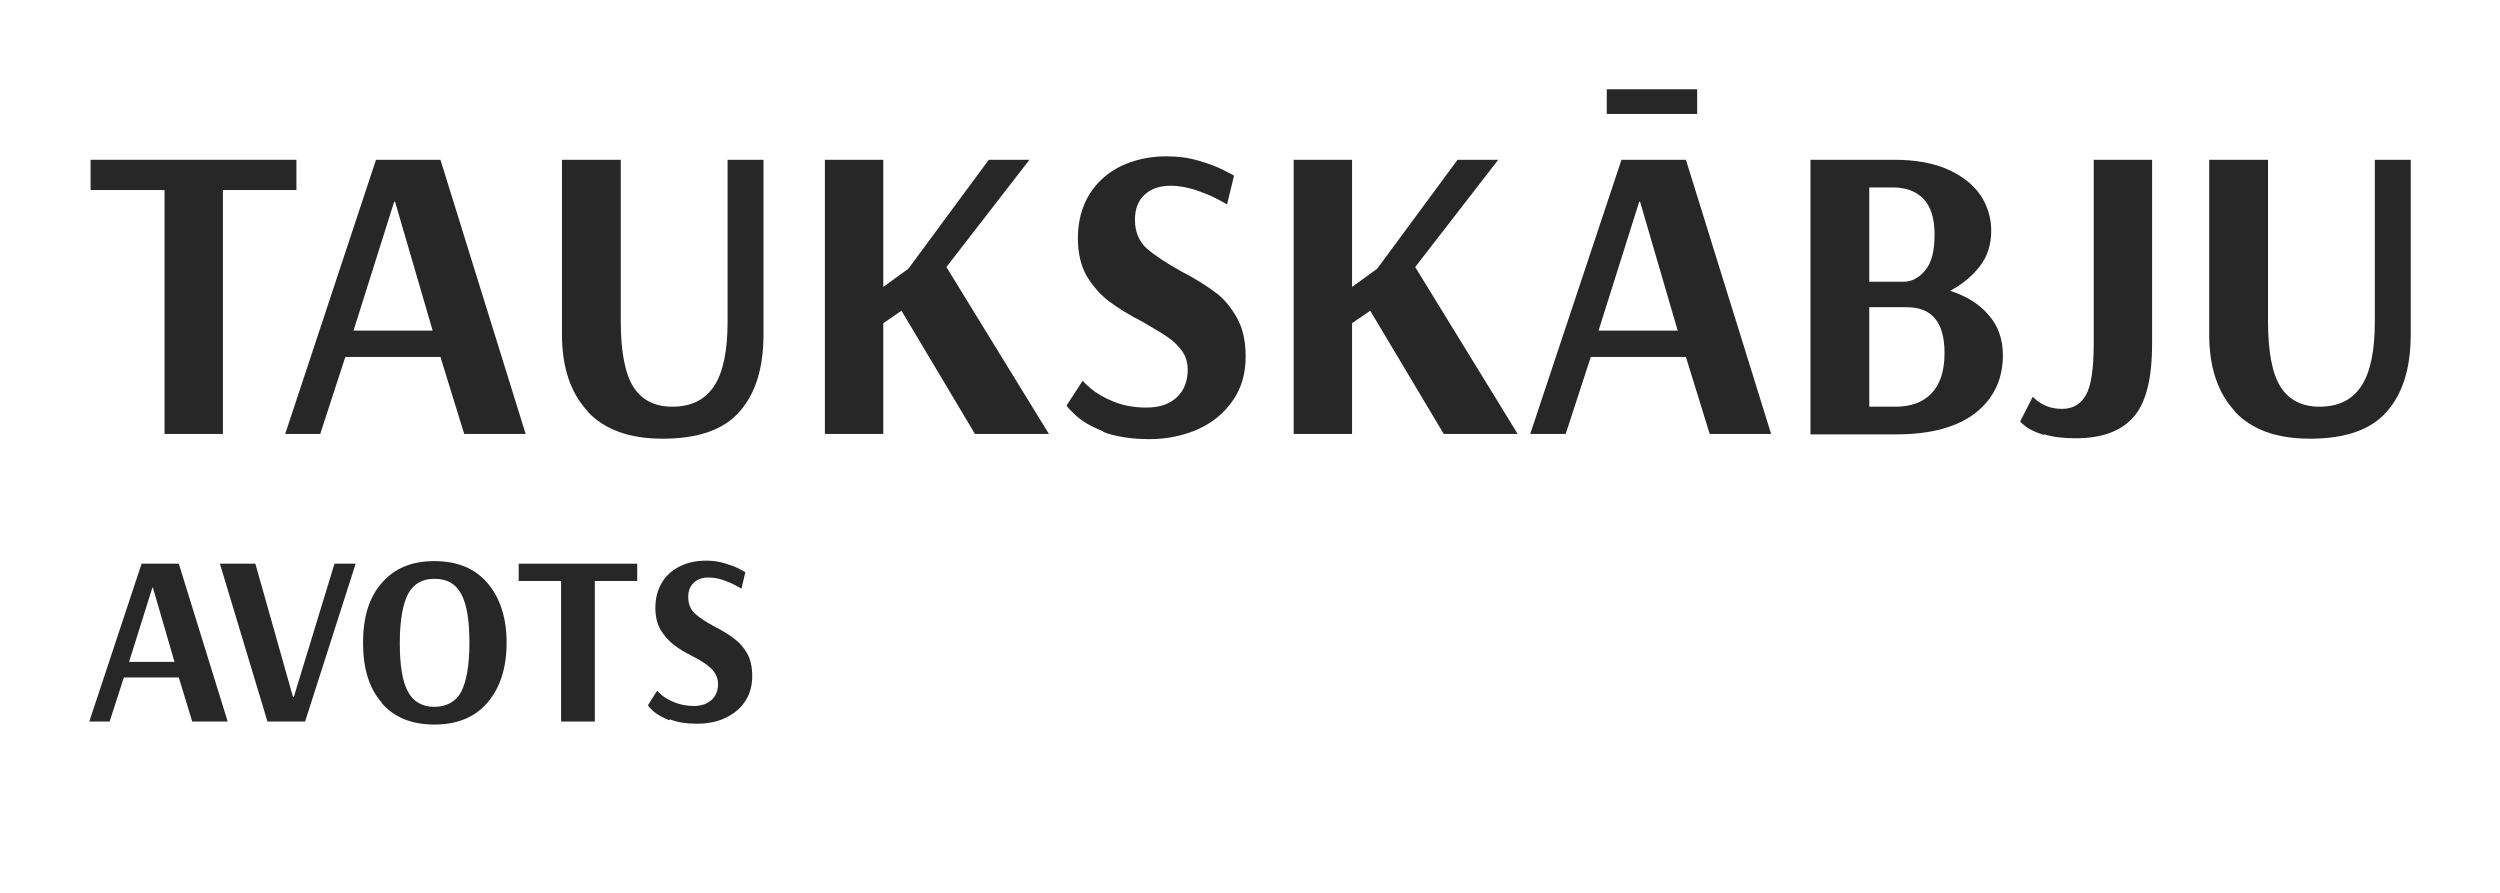 <svg width="112" height="40" viewBox="0 0 112 40" fill="none" xmlns="http://www.w3.org/2000/svg">
<path d="M7.371 19.441V8.514H4.058V7.158H13.28V8.514H9.987V19.441H7.352H7.371Z" fill="#272727"/>
<path d="M12.777 19.441L16.845 7.158H19.732L23.549 19.441H20.797L19.732 15.992H15.47L14.346 19.441H12.757H12.777ZM15.857 14.81H19.383L17.698 9.037H17.659L15.838 14.81H15.857Z" fill="#272727"/>
<path d="M26.319 18.414C25.563 17.6 25.176 16.457 25.176 14.985V7.158H27.811V14.404C27.811 15.76 28.005 16.748 28.373 17.329C28.741 17.91 29.322 18.22 30.116 18.22C30.969 18.22 31.589 17.91 31.995 17.29C32.402 16.67 32.596 15.702 32.596 14.404V7.158H34.204V14.985C34.204 16.477 33.855 17.62 33.139 18.433C32.441 19.247 31.279 19.654 29.69 19.654C28.198 19.654 27.075 19.247 26.319 18.433V18.414Z" fill="#272727"/>
<path d="M36.955 19.441V7.158H39.571V12.854L40.694 12.04L44.298 7.158H46.119L42.399 11.963L46.991 19.441H43.678L40.385 13.919L39.571 14.481V19.441H36.955Z" fill="#272727"/>
<path d="M49.432 19.325C48.87 19.112 48.464 18.86 48.192 18.608C47.921 18.356 47.785 18.201 47.785 18.163L48.502 17.058C48.502 17.058 48.618 17.194 48.87 17.407C49.122 17.62 49.452 17.814 49.878 17.988C50.304 18.163 50.788 18.259 51.35 18.259C51.951 18.259 52.396 18.105 52.726 17.794C53.055 17.485 53.21 17.058 53.21 16.555C53.21 16.225 53.113 15.935 52.939 15.702C52.764 15.47 52.551 15.257 52.28 15.082C52.028 14.908 51.66 14.695 51.195 14.423C50.595 14.114 50.091 13.803 49.703 13.513C49.316 13.222 48.987 12.854 48.696 12.389C48.425 11.924 48.289 11.343 48.289 10.665C48.289 9.929 48.464 9.27 48.793 8.727C49.122 8.185 49.607 7.739 50.207 7.449C50.808 7.158 51.505 7.003 52.261 7.003C52.764 7.003 53.23 7.061 53.694 7.197C54.14 7.333 54.528 7.468 54.818 7.623C55.109 7.778 55.283 7.856 55.283 7.875L54.973 9.154C54.973 9.154 54.76 9.037 54.508 8.902C54.256 8.766 53.946 8.65 53.578 8.514C53.191 8.398 52.823 8.321 52.435 8.321C51.951 8.321 51.563 8.456 51.273 8.727C50.982 8.999 50.846 9.367 50.846 9.851C50.846 10.374 51.021 10.8 51.35 11.111C51.699 11.421 52.222 11.769 52.919 12.157C53.559 12.486 54.043 12.796 54.431 13.087C54.818 13.358 55.128 13.745 55.399 14.21C55.671 14.675 55.806 15.276 55.806 15.973C55.806 16.748 55.612 17.407 55.225 17.95C54.838 18.511 54.315 18.938 53.675 19.228C53.016 19.519 52.28 19.674 51.486 19.674C50.691 19.674 49.955 19.558 49.413 19.345L49.432 19.325Z" fill="#272727"/>
<path d="M57.957 19.441V7.158H60.572V12.854L61.696 12.04L65.299 7.158H67.121L63.401 11.963L67.992 19.441H64.68L61.386 13.919L60.572 14.481V19.441H57.957Z" fill="#272727"/>
<path d="M68.554 19.441L72.642 7.158H75.529L79.346 19.441H76.595L75.529 15.992H71.267L70.143 19.441H68.554ZM71.635 14.811H75.161L73.475 9.037H73.437L71.615 14.811H71.635ZM71.984 5.104V4H76.033V5.104H71.984Z" fill="#272727"/>
<path d="M81.128 7.158H84.867C85.836 7.158 86.65 7.313 87.289 7.603C87.928 7.894 88.413 8.281 88.742 8.766C89.052 9.25 89.207 9.773 89.207 10.335C89.207 10.974 89.033 11.498 88.684 11.943C88.335 12.389 87.909 12.737 87.367 13.028C88.083 13.261 88.665 13.609 89.091 14.113C89.517 14.597 89.73 15.198 89.73 15.915C89.73 16.98 89.323 17.852 88.51 18.491C87.696 19.131 86.514 19.46 84.945 19.46H81.109V7.158H81.128ZM85.293 12.621C85.642 12.621 85.972 12.447 86.243 12.117C86.533 11.788 86.669 11.246 86.669 10.509C86.669 9.773 86.495 9.25 86.165 8.901C85.817 8.553 85.371 8.398 84.809 8.398H83.744V12.621H85.293ZM84.925 18.22C85.603 18.22 86.146 18.027 86.533 17.62C86.921 17.213 87.115 16.612 87.115 15.818C87.115 14.442 86.553 13.764 85.429 13.764H83.744V18.22H84.925Z" fill="#272727"/>
<path d="M91.551 19.48C91.183 19.363 90.931 19.247 90.757 19.111C90.583 18.976 90.505 18.898 90.505 18.879L91.067 17.775C91.067 17.775 91.145 17.852 91.261 17.949C91.358 18.027 91.513 18.123 91.706 18.201C91.9 18.278 92.133 18.317 92.385 18.317C92.869 18.317 93.218 18.104 93.45 17.697C93.683 17.29 93.799 16.515 93.799 15.392V7.158H96.414V15.392C96.414 16.961 96.143 18.046 95.581 18.685C95.019 19.325 94.148 19.635 92.985 19.635C92.423 19.635 91.958 19.576 91.59 19.46L91.551 19.48Z" fill="#272727"/>
<path d="M100.115 18.414C99.359 17.6 98.972 16.457 98.972 14.985V7.158H101.607V14.404C101.607 15.76 101.8 16.748 102.168 17.329C102.537 17.91 103.118 18.22 103.912 18.22C104.765 18.22 105.384 17.91 105.791 17.29C106.198 16.67 106.392 15.702 106.392 14.404V7.158H108V14.985C108 16.477 107.651 17.62 106.934 18.433C106.237 19.247 105.075 19.654 103.486 19.654C101.994 19.654 100.87 19.247 100.115 18.433V18.414Z" fill="#272727"/>
<path d="M4 32.325L6.344 25.253H8.01L10.2 32.325H8.611L8.01 30.349H5.55L4.911 32.325H4ZM5.782 29.651H7.817L6.848 26.319H6.829L5.782 29.651Z" fill="#272727"/>
<path d="M11.982 32.325L9.851 25.253H11.44L13.125 31.22H13.164L14.985 25.253H15.934L13.668 32.325H12.002H11.982Z" fill="#272727"/>
<path d="M17.097 31.472C16.535 30.833 16.264 29.942 16.264 28.798C16.264 27.655 16.535 26.764 17.097 26.125C17.659 25.466 18.434 25.137 19.46 25.137C20.487 25.137 21.282 25.466 21.843 26.125C22.405 26.784 22.696 27.675 22.696 28.798C22.696 29.922 22.405 30.813 21.843 31.472C21.282 32.131 20.487 32.46 19.46 32.46C18.434 32.46 17.639 32.131 17.097 31.491V31.472ZM20.662 30.988C20.894 30.542 21.03 29.806 21.03 28.798C21.03 27.791 20.914 27.074 20.662 26.609C20.41 26.144 20.022 25.931 19.46 25.931C18.899 25.931 18.531 26.163 18.279 26.609C18.046 27.074 17.911 27.791 17.911 28.798C17.911 29.806 18.027 30.542 18.279 30.988C18.511 31.433 18.918 31.666 19.46 31.666C20.003 31.666 20.429 31.433 20.662 30.988Z" fill="#272727"/>
<path d="M25.137 32.325V26.028H23.238V25.253H28.547V26.028H26.648V32.325H25.137Z" fill="#272727"/>
<path d="M29.981 32.267C29.651 32.131 29.419 31.995 29.264 31.86C29.109 31.705 29.031 31.627 29.031 31.588L29.438 30.949C29.438 30.949 29.516 31.026 29.651 31.143C29.787 31.259 29.981 31.375 30.232 31.472C30.484 31.569 30.756 31.627 31.085 31.627C31.434 31.627 31.686 31.53 31.879 31.356C32.073 31.181 32.17 30.93 32.17 30.639C32.17 30.445 32.112 30.29 32.015 30.135C31.918 29.98 31.782 29.884 31.647 29.767C31.492 29.67 31.298 29.535 31.027 29.399C30.678 29.225 30.387 29.05 30.174 28.876C29.942 28.702 29.767 28.488 29.593 28.217C29.438 27.946 29.361 27.617 29.361 27.229C29.361 26.803 29.457 26.435 29.651 26.105C29.845 25.776 30.116 25.544 30.465 25.369C30.814 25.195 31.201 25.117 31.647 25.117C31.937 25.117 32.209 25.156 32.461 25.234C32.712 25.311 32.945 25.389 33.119 25.485C33.294 25.582 33.39 25.621 33.39 25.64L33.216 26.377C33.216 26.377 33.1 26.299 32.945 26.222C32.809 26.144 32.615 26.067 32.402 25.989C32.189 25.912 31.957 25.873 31.744 25.873C31.472 25.873 31.24 25.951 31.085 26.105C30.91 26.261 30.833 26.474 30.833 26.745C30.833 27.055 30.93 27.287 31.124 27.481C31.317 27.655 31.627 27.869 32.034 28.082C32.402 28.275 32.693 28.45 32.906 28.624C33.119 28.779 33.313 28.992 33.468 29.264C33.623 29.535 33.7 29.884 33.7 30.29C33.7 30.736 33.584 31.123 33.371 31.433C33.158 31.763 32.848 31.995 32.48 32.17C32.112 32.344 31.686 32.422 31.221 32.422C30.756 32.422 30.349 32.363 30.019 32.228L29.981 32.267Z" fill="#272727"/>
</svg>
